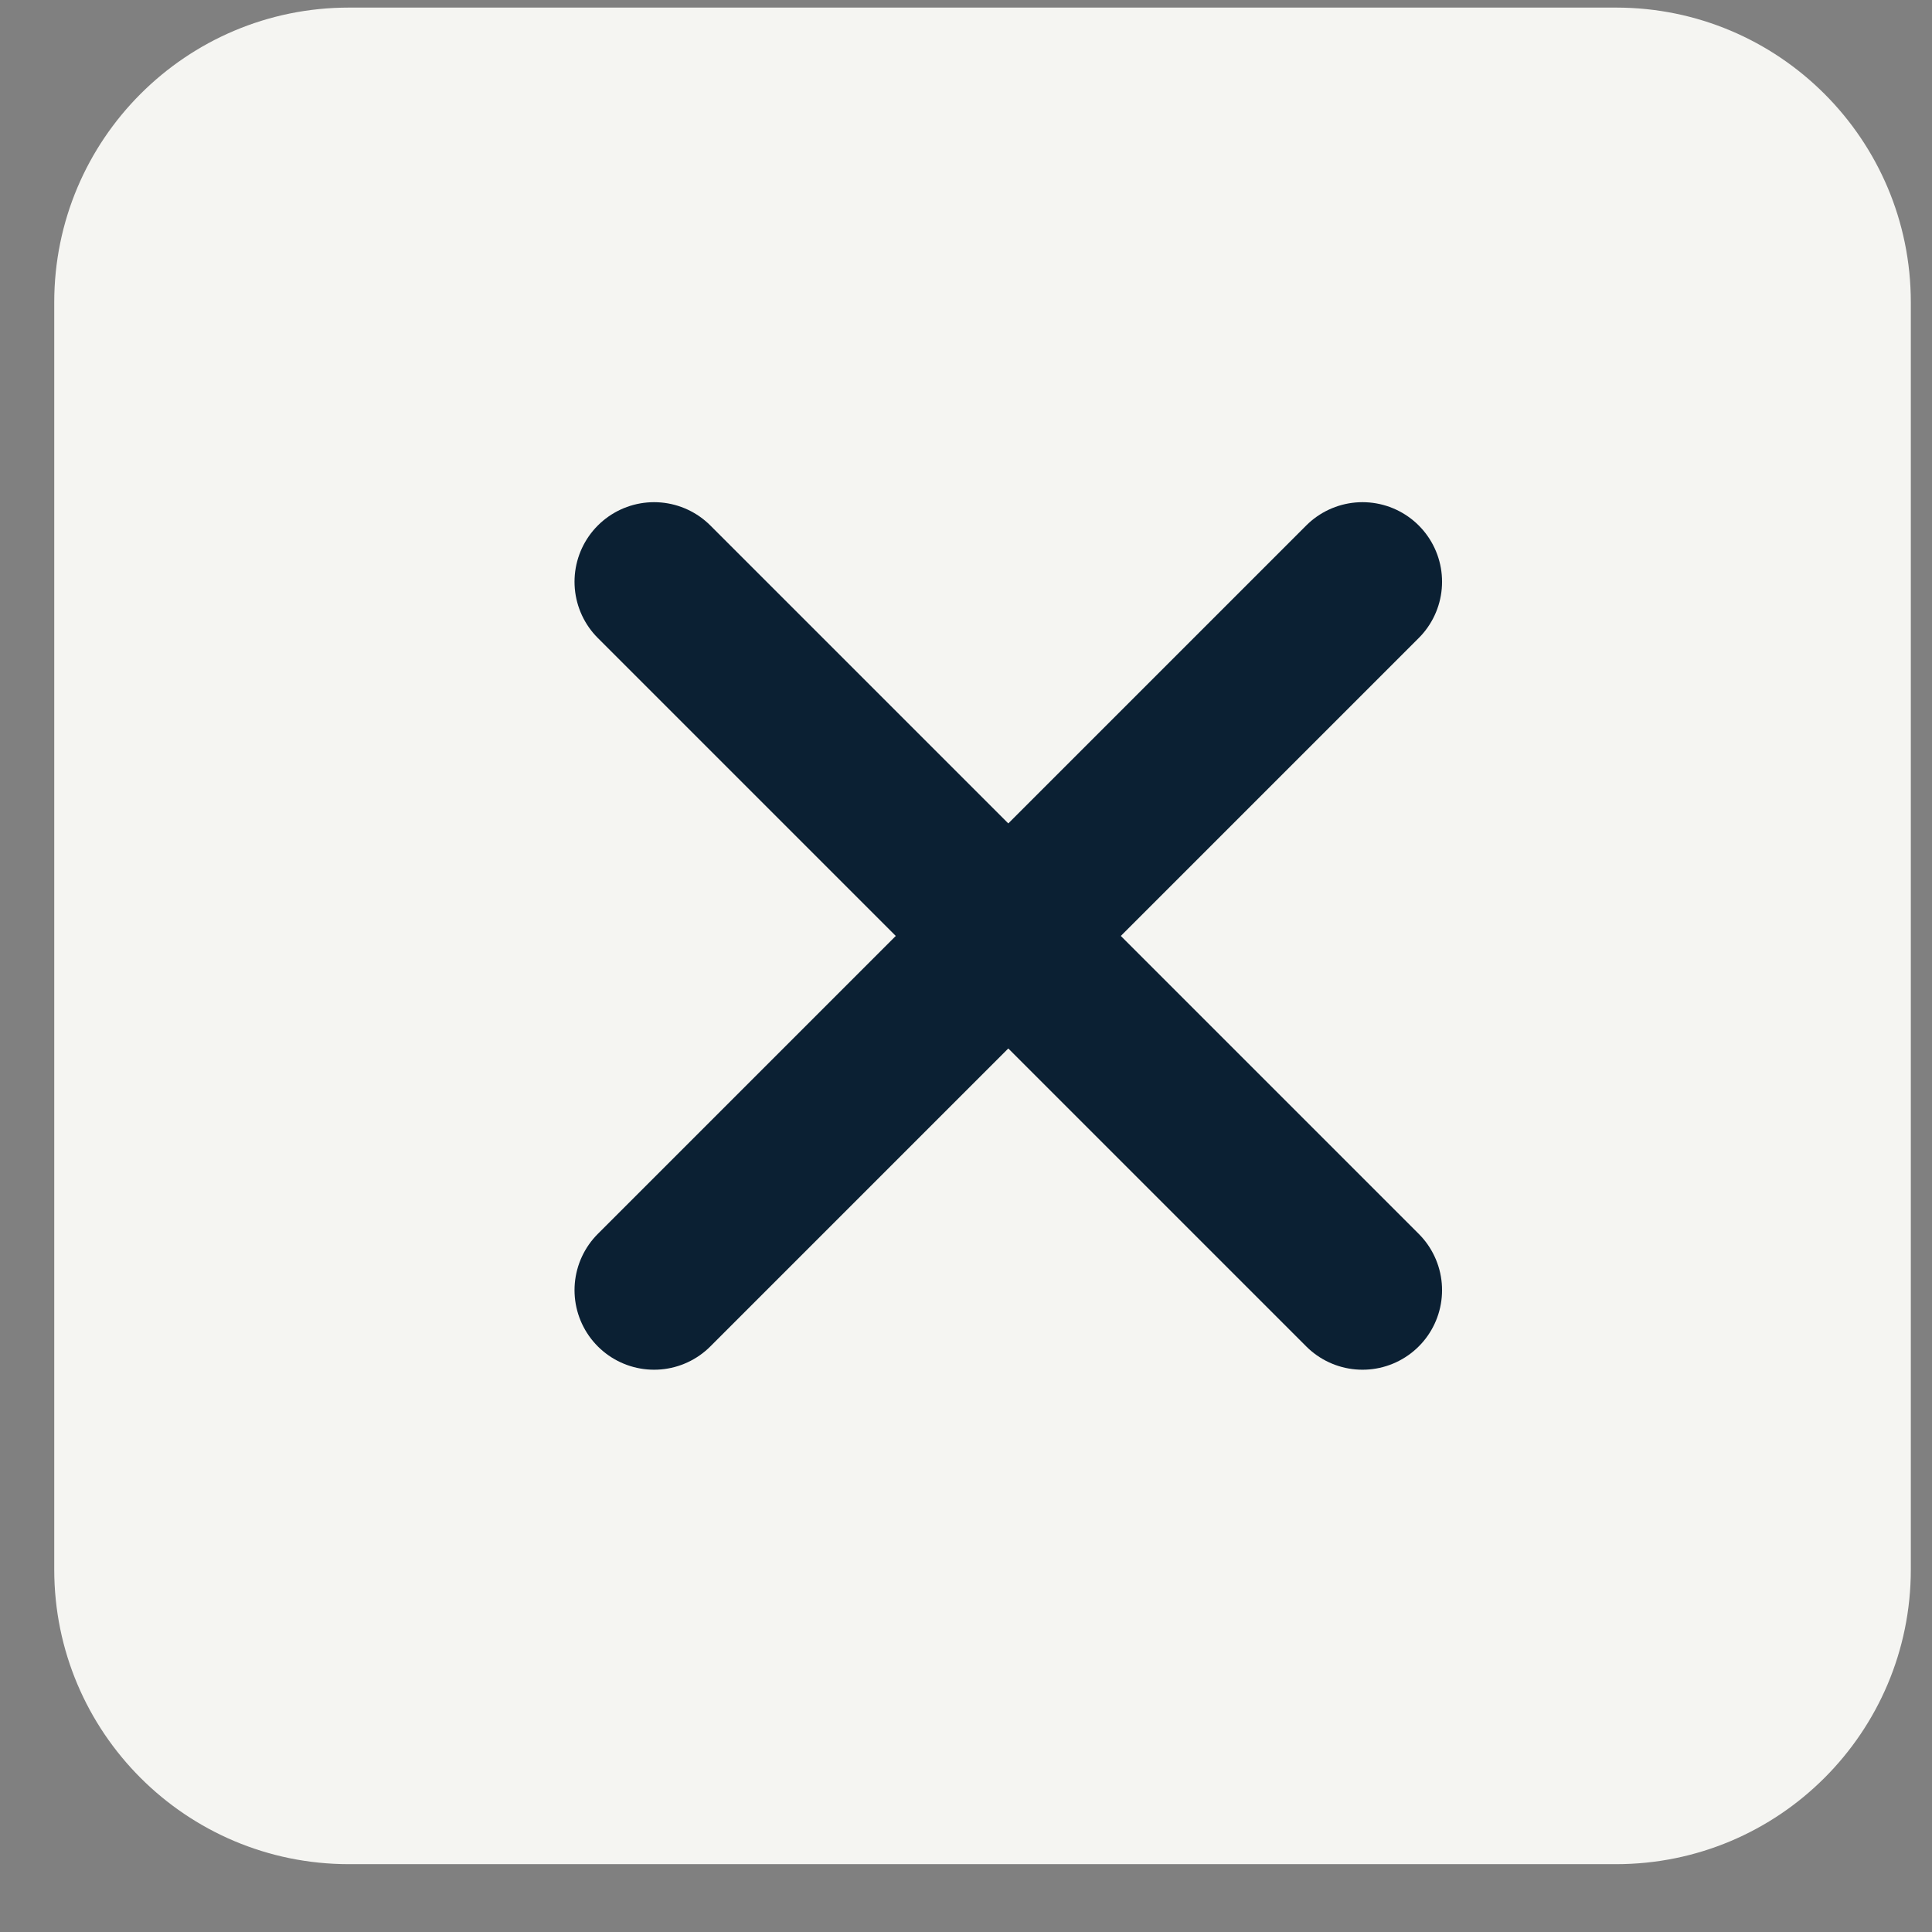 <svg xmlns="http://www.w3.org/2000/svg" width="27" height="27" viewBox="0 0 27 27" fill="none"><rect x="0" y="0" width="27" height="27" fill="#808080" stroke="none"/><path d="M0.758 4.225C0.758 1.95 2.602 0.106 4.876 0.106H22.585C24.86 0.106 26.704 1.95 26.704 4.225V21.934C26.704 24.209 24.86 26.052 22.585 26.052H4.876C2.602 26.052 0.758 24.209 0.758 21.934V4.225Z" fill="#F5F5F2"></path><path d="M19.041 8.13L9.141 18.03" stroke="#0B2033" stroke-width="2.224" stroke-linecap="round" stroke-linejoin="round"></path><path d="M9.141 8.13L19.041 18.03" stroke="#0B2033" stroke-width="2.224" stroke-linecap="round" stroke-linejoin="round"></path></svg>